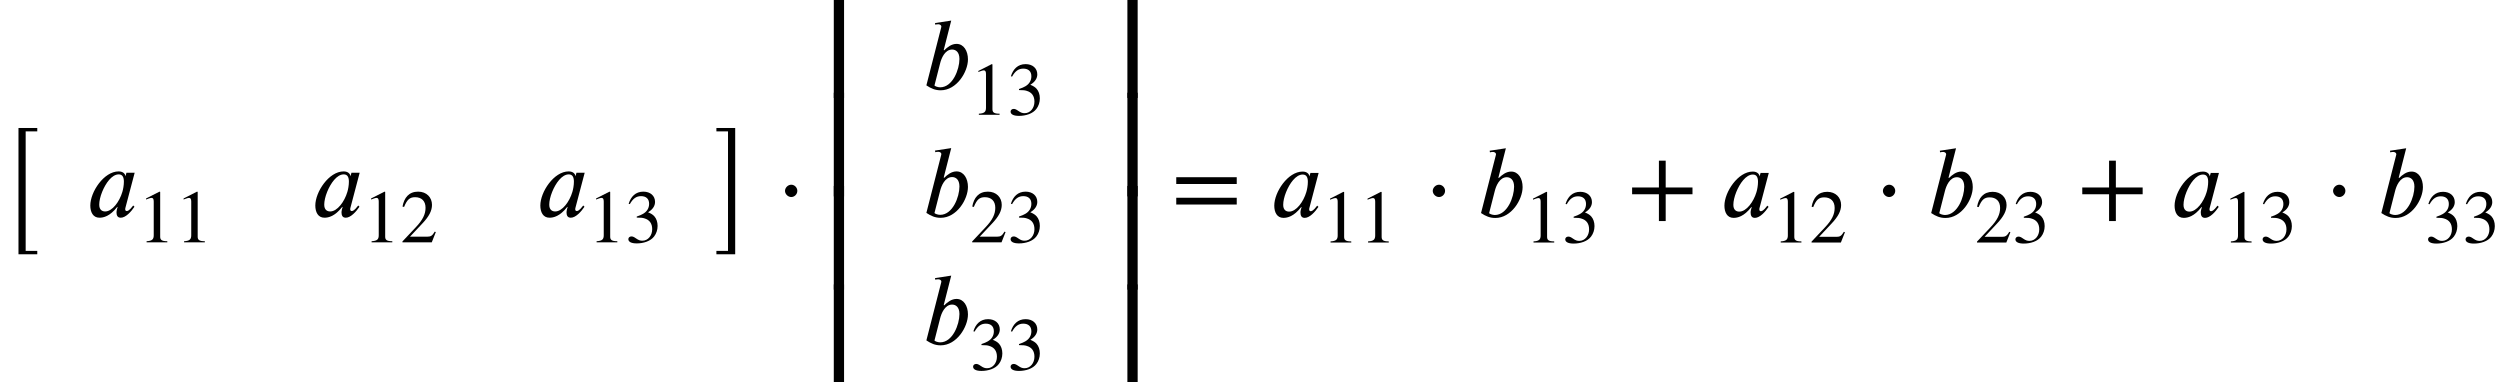 <?xml version='1.0' encoding='UTF-8'?>
<!-- This file was generated by dvisvgm 2.6.3 -->
<svg version='1.1' xmlns='http://www.w3.org/2000/svg' xmlns:xlink='http://www.w3.org/1999/xlink' width='265.626pt' height='40.625pt' viewBox='70.735 57.794 265.626 40.625'>
<defs>
<path id='g1-12' d='M2.215 -2.76C2.215 -3.109 1.92 -3.415 1.571 -3.415C1.211 -3.415 0.905 -3.087 0.905 -2.76S1.211 -2.105 1.571 -2.105C1.92 -2.105 2.215 -2.411 2.215 -2.76Z'/>
<use id='g4-43' xlink:href='#g3-43' transform='scale(1.369)'/>
<use id='g4-61' xlink:href='#g3-61' transform='scale(1.369)'/>
<path id='g3-43' d='M5.069 -1.753V-2.279H2.989V-4.36H2.463V-2.279H0.383V-1.753H2.463V0.327H2.989V-1.753H5.069Z'/>
<path id='g3-49' d='M3.14 0V-0.12C2.542 -0.12 2.383 -0.263 2.383 -0.606V-5.364L2.311 -5.388L0.885 -4.663V-4.551L1.1 -4.631C1.243 -4.686 1.379 -4.726 1.459 -4.726C1.626 -4.726 1.698 -4.607 1.698 -4.336V-0.757C1.698 -0.319 1.53 -0.151 0.94 -0.12V0H3.14Z'/>
<path id='g3-50' d='M3.778 -1.092L3.666 -1.14C3.403 -0.693 3.236 -0.606 2.901 -0.606H1.036L2.351 -2.008C3.061 -2.758 3.371 -3.355 3.371 -3.985C3.371 -4.774 2.798 -5.388 1.897 -5.388C0.917 -5.388 0.406 -4.734 0.239 -3.802L0.406 -3.762C0.725 -4.543 1.004 -4.798 1.578 -4.798C2.256 -4.798 2.686 -4.4 2.686 -3.674C2.686 -2.997 2.399 -2.391 1.65 -1.602L0.231 -0.096V0H3.347L3.778 -1.092Z'/>
<path id='g3-51' d='M0.486 -4.065C0.813 -4.655 1.18 -4.91 1.674 -4.91C2.2 -4.91 2.534 -4.639 2.534 -4.097C2.534 -3.61 2.279 -3.252 1.889 -3.029C1.73 -2.933 1.522 -2.845 1.219 -2.742V-2.63C1.674 -2.63 1.857 -2.606 2.032 -2.55C2.582 -2.391 2.861 -2 2.861 -1.395C2.861 -0.717 2.415 -0.175 1.825 -0.175C1.602 -0.175 1.435 -0.215 1.14 -0.422C0.917 -0.582 0.789 -0.63 0.654 -0.63C0.47 -0.63 0.327 -0.51 0.327 -0.343C0.327 -0.056 0.638 0.112 1.219 0.112C1.929 0.112 2.686 -0.12 3.068 -0.63C3.3 -0.933 3.435 -1.323 3.435 -1.745C3.435 -2.16 3.308 -2.527 3.084 -2.774C2.917 -2.949 2.774 -3.045 2.423 -3.196C2.957 -3.515 3.164 -3.913 3.164 -4.296C3.164 -4.949 2.662 -5.388 1.921 -5.388C1.092 -5.388 0.59 -4.854 0.359 -4.097L0.486 -4.065Z'/>
<path id='g3-61' d='M5.077 -2.55V-3.076H0.383V-2.55H5.077ZM5.077 -0.956V-1.482H0.383V-0.956H5.077Z'/>
<path id='g2-97' d='M5.149 -4.669H4.276L4.178 -4.309H4.167C4.145 -4.549 3.916 -4.811 3.447 -4.811C1.876 -4.811 0.436 -2.629 0.436 -1.189C0.436 -0.491 0.72 0.109 1.407 0.109C1.833 0.109 2.509 -0.033 3.295 -1.036H3.338C3.284 -0.862 3.218 -0.633 3.218 -0.491C3.218 -0.142 3.316 0.109 3.676 0.109C4.2 0.109 4.789 -0.545 5.127 -1.058L4.996 -1.189C4.571 -0.622 4.407 -0.6 4.298 -0.6C4.211 -0.6 4.145 -0.665 4.145 -0.785C4.145 -0.884 4.156 -0.905 4.156 -0.905L5.149 -4.669ZM4.004 -3.72C4.004 -3.349 3.927 -2.913 3.84 -2.629C3.535 -1.593 2.771 -0.556 2.018 -0.556C1.724 -0.556 1.385 -0.698 1.385 -1.276C1.385 -1.658 1.495 -2.138 1.691 -2.629C2.062 -3.545 2.716 -4.495 3.458 -4.495C3.873 -4.495 4.004 -4.167 4.004 -3.72Z'/>
<path id='g2-98' d='M2.335 -4.167L3.131 -7.287L1.407 -7.025L1.44 -6.851C1.527 -6.884 1.658 -6.895 1.767 -6.895C1.909 -6.895 2.073 -6.807 2.084 -6.665C2.084 -6.633 2.073 -6.589 2.062 -6.545L0.491 -0.404C0.982 -0.076 1.429 0.12 2.007 0.12C3.72 0.12 4.909 -1.844 4.909 -3.164C4.909 -4.058 4.462 -4.811 3.698 -4.811C3.164 -4.811 2.738 -4.473 2.378 -4.124L2.335 -4.167ZM1.953 -2.749C2.073 -3.24 2.444 -4.211 3.229 -4.211C3.589 -4.211 4.004 -3.971 4.004 -3.207C4.004 -2.095 3.284 -0.196 1.953 -0.196C1.702 -0.196 1.353 -0.327 1.353 -0.404L1.953 -2.749Z'/>
<path id='g0-4' d='M3.96 12.698V12.338H2.727V-0.36H3.96V-0.72H1.964V12.698H3.96Z'/>
<path id='g0-5' d='M2.215 12.698V-0.72H0.218V-0.36H1.451V12.338H0.218V12.698H2.215Z'/>
<path id='g0-98' d='M4.527 -9.862V-10.407H0.545V0.556H1.636V-9.862H4.527Z'/>
<path id='g0-99' d='M4.364 0.556V-10.407H0.382V-9.862H3.273V0.556H4.364Z'/>
<path id='g0-100' d='M4.527 3.469V2.924H1.636V-7.495H0.545V3.469H4.527Z'/>
<path id='g0-101' d='M4.364 3.469V-7.495H3.273V2.924H0.382V3.469H4.364Z'/>
<path id='g0-102' d='M1.636 0.556V-10.462H0.545V0.556H1.636Z'/>
<path id='g0-103' d='M4.364 0.556V-10.462H3.273V0.556H4.364Z'/>
</defs>
<g id='page1'>
<use x='70.735' y='72.113' xlink:href='#g0-4'/>
<use x='79.894' y='80.817' xlink:href='#g2-97'/>
<use x='85.371' y='83.544' xlink:href='#g3-49'/>
<use x='89.356' y='83.544' xlink:href='#g3-49'/>
<use x='103.801' y='80.817' xlink:href='#g2-97'/>
<use x='109.278' y='83.544' xlink:href='#g3-49'/>
<use x='113.263' y='83.544' xlink:href='#g3-50'/>
<use x='127.709' y='80.817' xlink:href='#g2-97'/>
<use x='133.185' y='83.544' xlink:href='#g3-49'/>
<use x='137.17' y='83.544' xlink:href='#g3-51'/>
<use x='146.635' y='72.113' xlink:href='#g0-5'/>
<use x='153.237' y='80.834' xlink:href='#g1-12'/>
<use x='158.781' y='67.645' xlink:href='#g0-98'/>
<use x='158.781' y='78.107' xlink:href='#g0-102'/>
<use x='158.781' y='88.013' xlink:href='#g0-102'/>
<use x='158.781' y='95.507' xlink:href='#g0-100'/>
<use x='168.672' y='67.268' xlink:href='#g2-98'/>
<use x='173.799' y='69.995' xlink:href='#g3-49'/>
<use x='177.784' y='69.995' xlink:href='#g3-51'/>
<use x='168.672' y='80.817' xlink:href='#g2-98'/>
<use x='173.799' y='83.544' xlink:href='#g3-50'/>
<use x='177.784' y='83.544' xlink:href='#g3-51'/>
<use x='168.672' y='94.366' xlink:href='#g2-98'/>
<use x='173.799' y='97.093' xlink:href='#g3-51'/>
<use x='177.784' y='97.093' xlink:href='#g3-51'/>
<use x='187.248' y='67.645' xlink:href='#g0-99'/>
<use x='187.248' y='78.107' xlink:href='#g0-103'/>
<use x='187.248' y='88.013' xlink:href='#g0-103'/>
<use x='187.248' y='95.507' xlink:href='#g0-101'/>
<use x='195.188' y='80.834' xlink:href='#g4-61'/>
<use x='205.691' y='80.834' xlink:href='#g2-97'/>
<use x='211.167' y='83.562' xlink:href='#g3-49'/>
<use x='215.152' y='83.562' xlink:href='#g3-49'/>
<use x='222.06' y='80.834' xlink:href='#g1-12'/>
<use x='227.604' y='80.834' xlink:href='#g2-98'/>
<use x='232.731' y='83.562' xlink:href='#g3-49'/>
<use x='236.716' y='83.562' xlink:href='#g3-51'/>
<use x='243.623' y='80.834' xlink:href='#g4-43'/>
<use x='253.52' y='80.834' xlink:href='#g2-97'/>
<use x='258.997' y='83.562' xlink:href='#g3-49'/>
<use x='262.982' y='83.562' xlink:href='#g3-50'/>
<use x='269.889' y='80.834' xlink:href='#g1-12'/>
<use x='275.433' y='80.834' xlink:href='#g2-98'/>
<use x='280.561' y='83.562' xlink:href='#g3-50'/>
<use x='284.546' y='83.562' xlink:href='#g3-51'/>
<use x='291.453' y='80.834' xlink:href='#g4-43'/>
<use x='301.35' y='80.834' xlink:href='#g2-97'/>
<use x='306.826' y='83.562' xlink:href='#g3-49'/>
<use x='310.811' y='83.562' xlink:href='#g3-51'/>
<use x='317.719' y='80.834' xlink:href='#g1-12'/>
<use x='323.263' y='80.834' xlink:href='#g2-98'/>
<use x='328.39' y='83.562' xlink:href='#g3-51'/>
<use x='332.375' y='83.562' xlink:href='#g3-51'/>
</g>
</svg><!--Rendered by QuickLaTeX.com-->